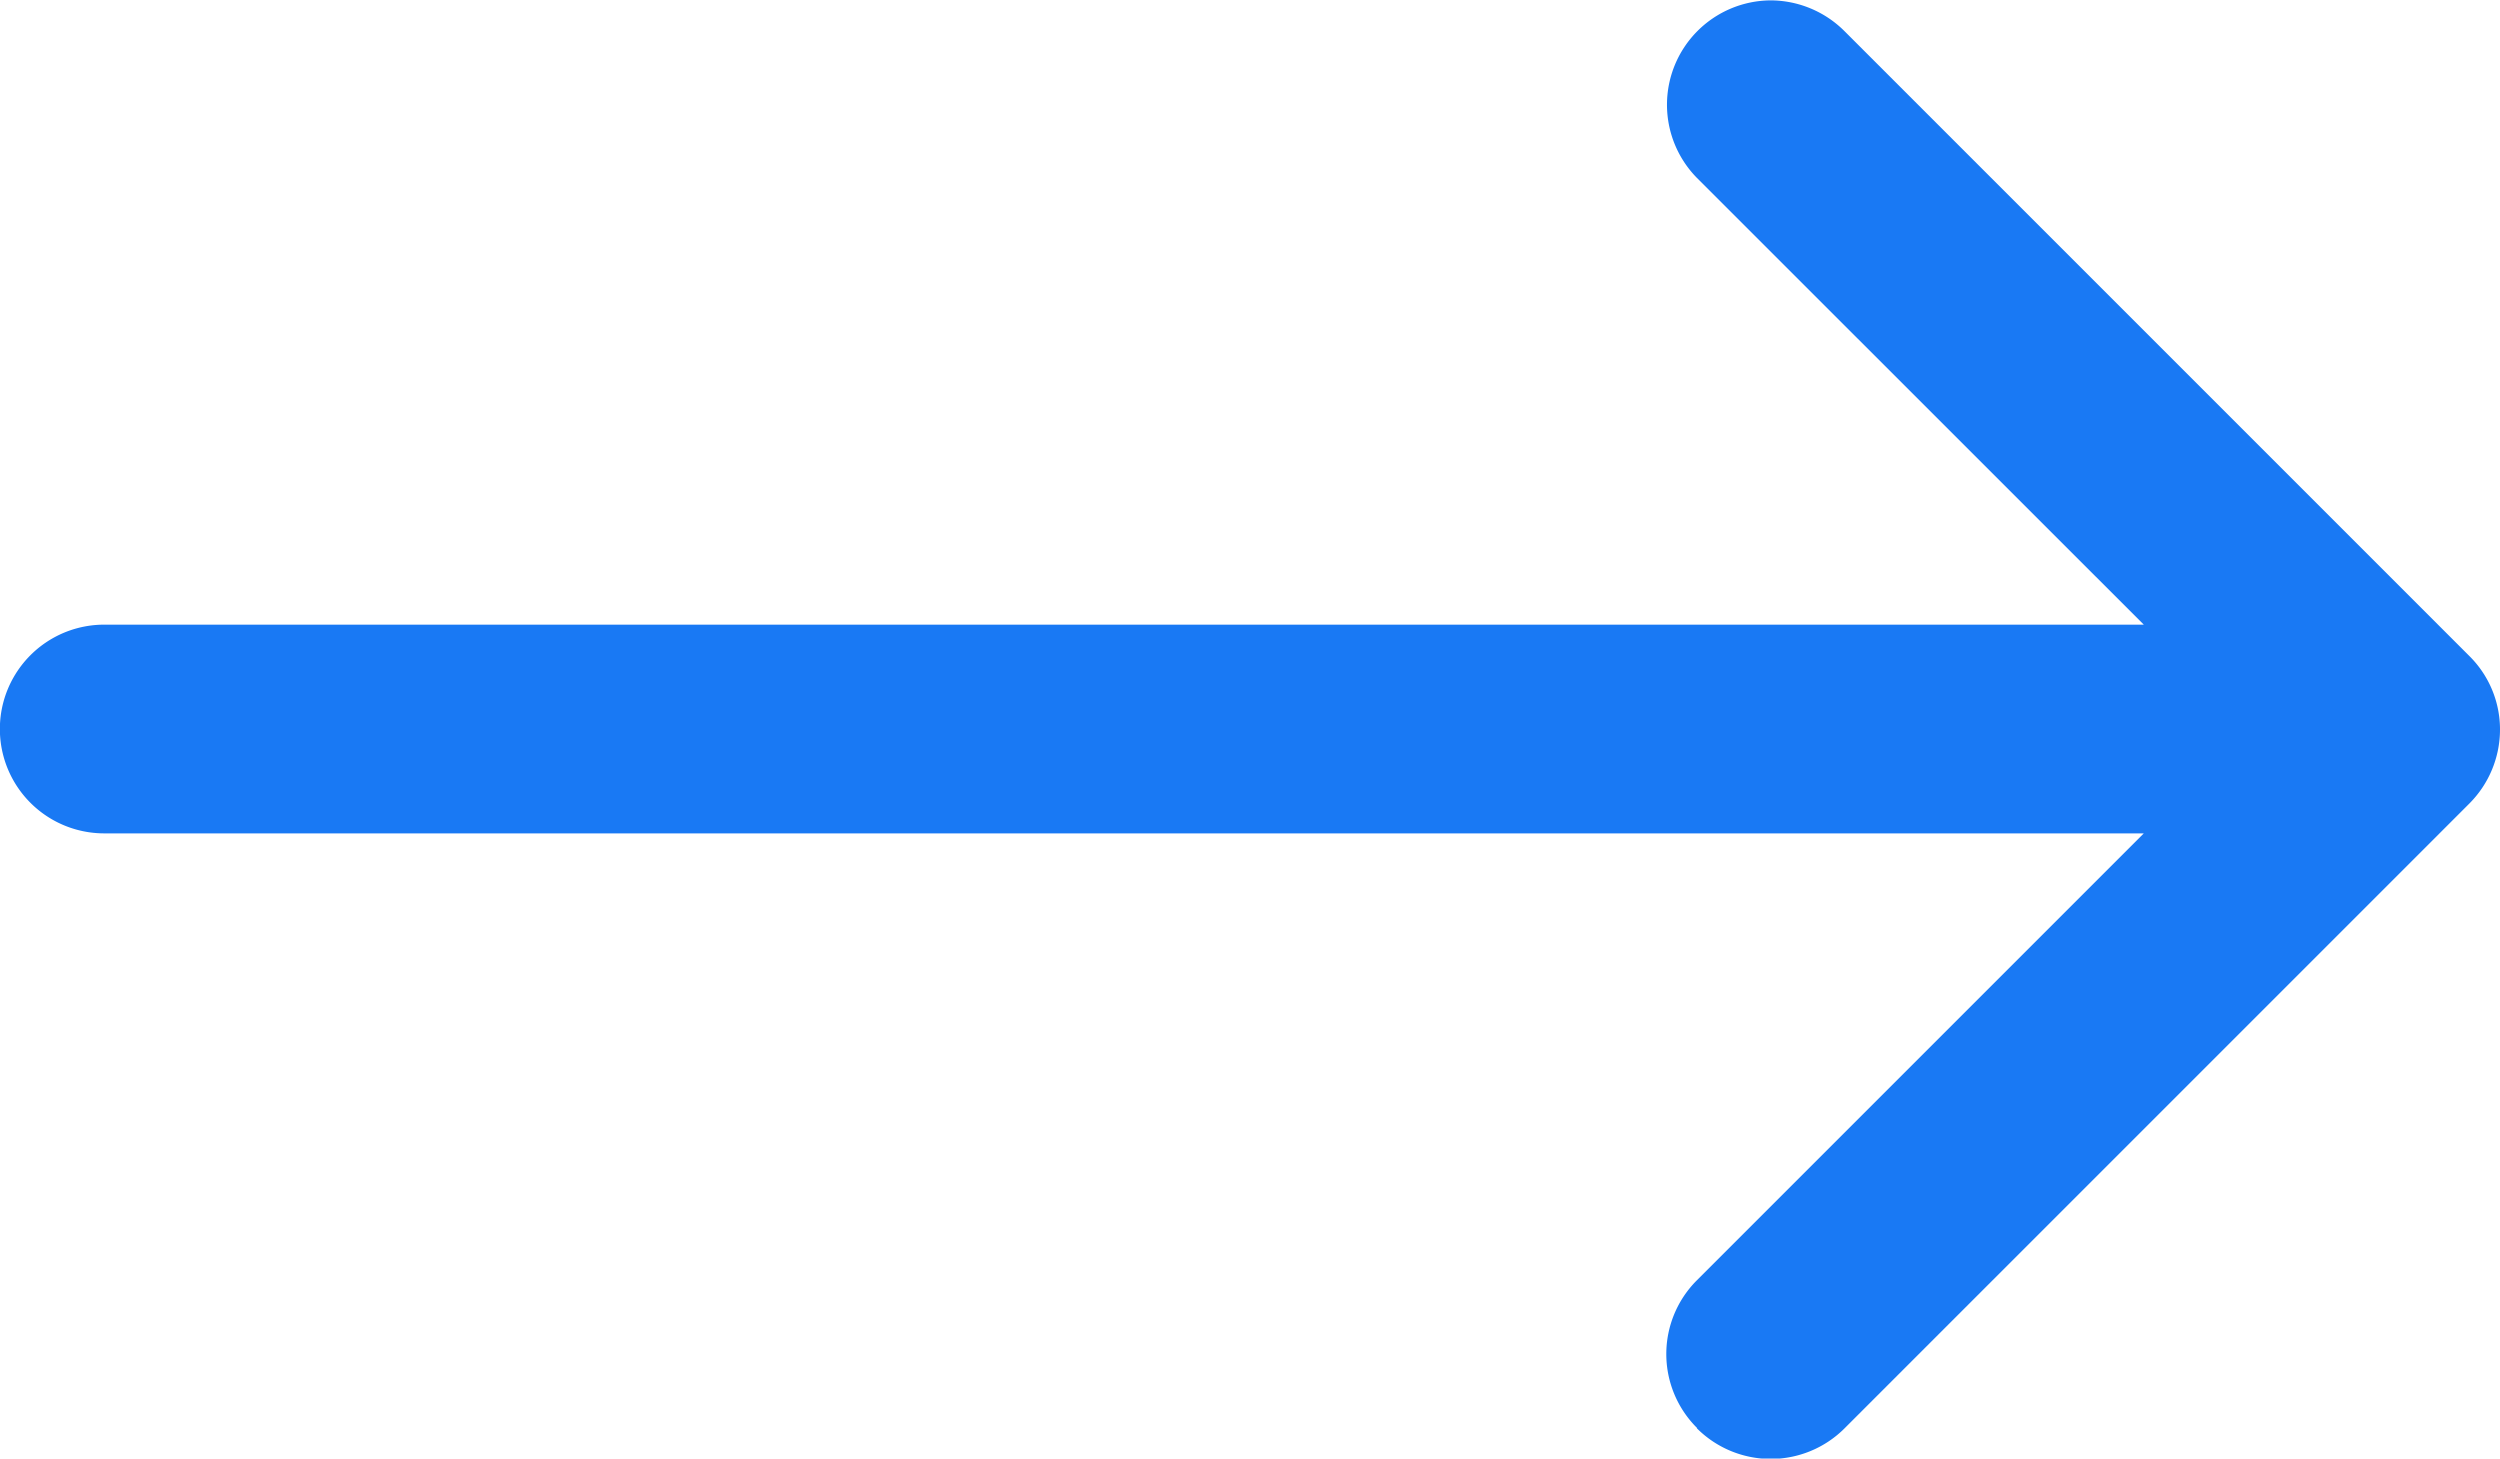 <svg xmlns="http://www.w3.org/2000/svg" width="19.715" height="11.502"><path d="M13.382 11.26a.822.822 0 010-1.164l3.524-3.524H.822a.823.823 0 010-1.646h16.084l-3.524-3.523a.823.823 0 01.58-1.4.827.827 0 01.584.243l4.927 4.927a.815.815 0 01.242.58.827.827 0 01-.242.584l-4.927 4.927a.823.823 0 01-1.164 0z" fill="#1979f4"/></svg>